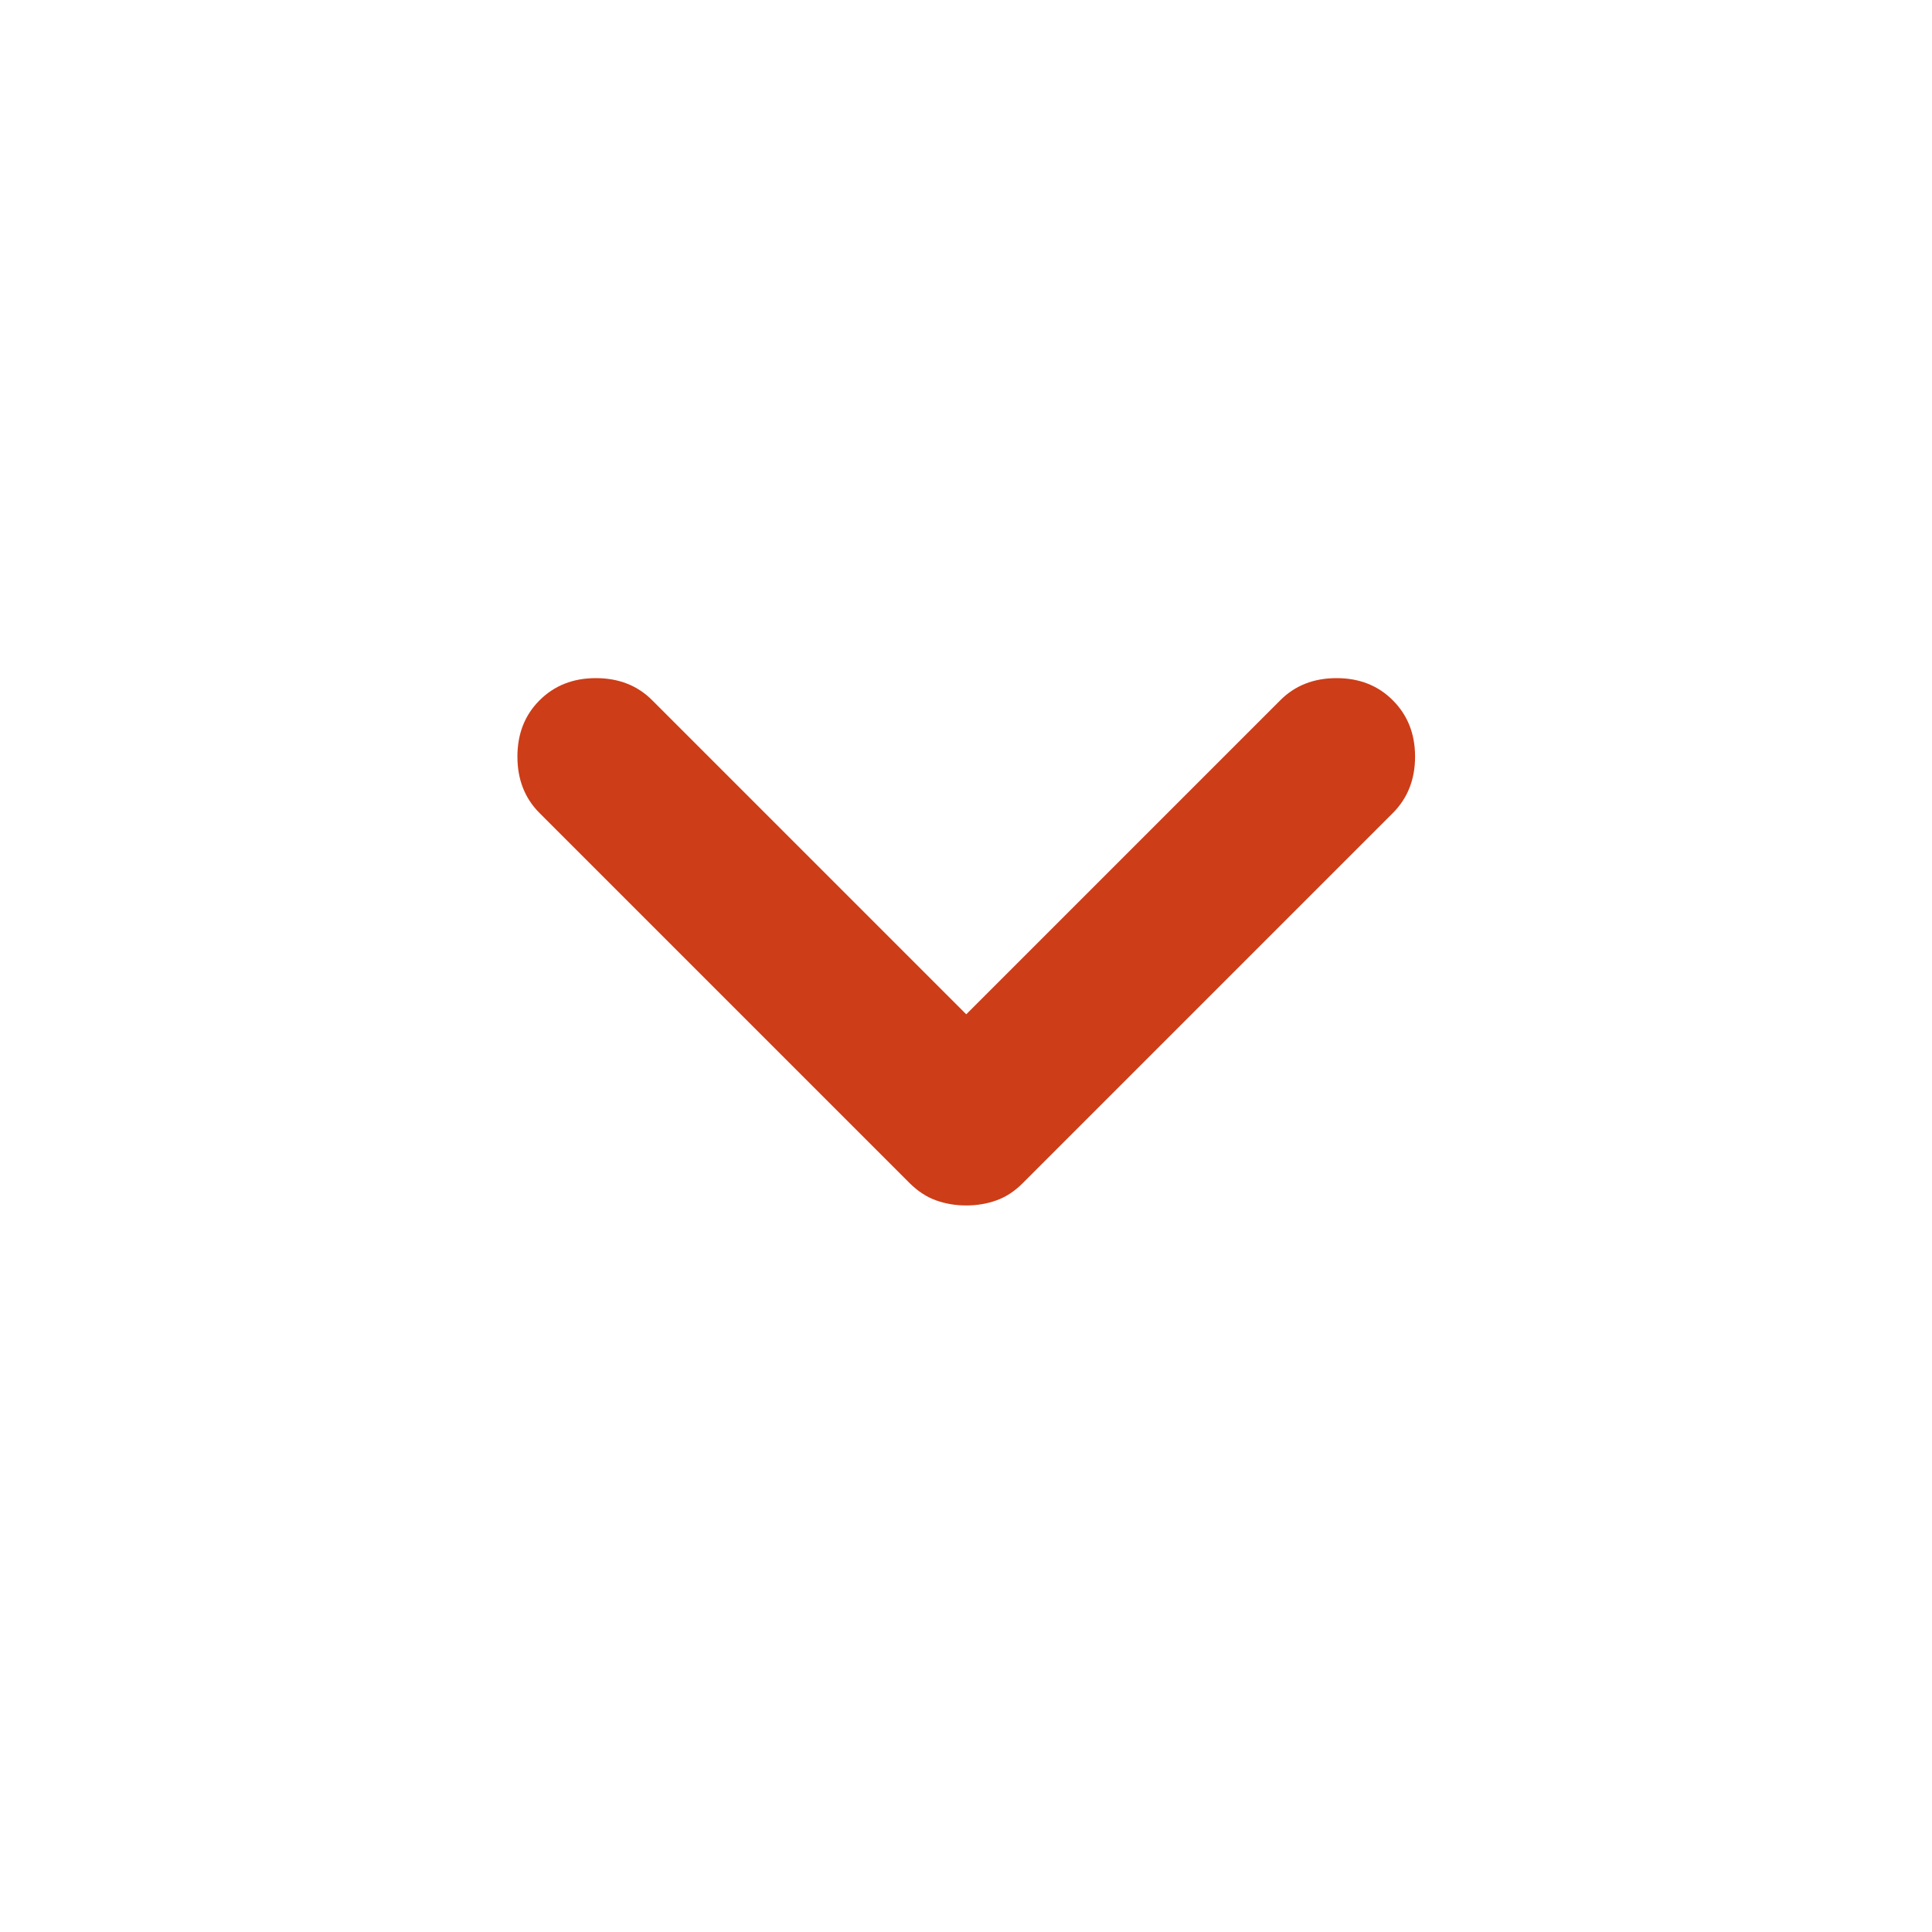 <svg width="16" height="16" viewBox="0 0 16 16" fill="none" xmlns="http://www.w3.org/2000/svg">
<mask id="mask0_15144_2902" style="mask-type:alpha" maskUnits="userSpaceOnUse" x="0" y="0" width="16" height="16">
<rect width="16" height="16" fill="#D9D9D9"/>
</mask>
<g mask="url(#mask0_15144_2902)">
<path d="M8.002 9.983C7.913 9.983 7.83 9.969 7.752 9.941C7.674 9.913 7.602 9.866 7.535 9.8L4.468 6.733C4.346 6.611 4.285 6.455 4.285 6.266C4.285 6.077 4.346 5.922 4.468 5.8C4.591 5.677 4.746 5.616 4.935 5.616C5.124 5.616 5.28 5.677 5.402 5.8L8.002 8.4L10.602 5.8C10.724 5.677 10.88 5.616 11.069 5.616C11.257 5.616 11.413 5.677 11.535 5.8C11.657 5.922 11.719 6.077 11.719 6.266C11.719 6.455 11.657 6.611 11.535 6.733L8.468 9.8C8.402 9.866 8.33 9.913 8.252 9.941C8.174 9.969 8.091 9.983 8.002 9.983Z" fill="#CD3D18"/>
</g>
</svg>
